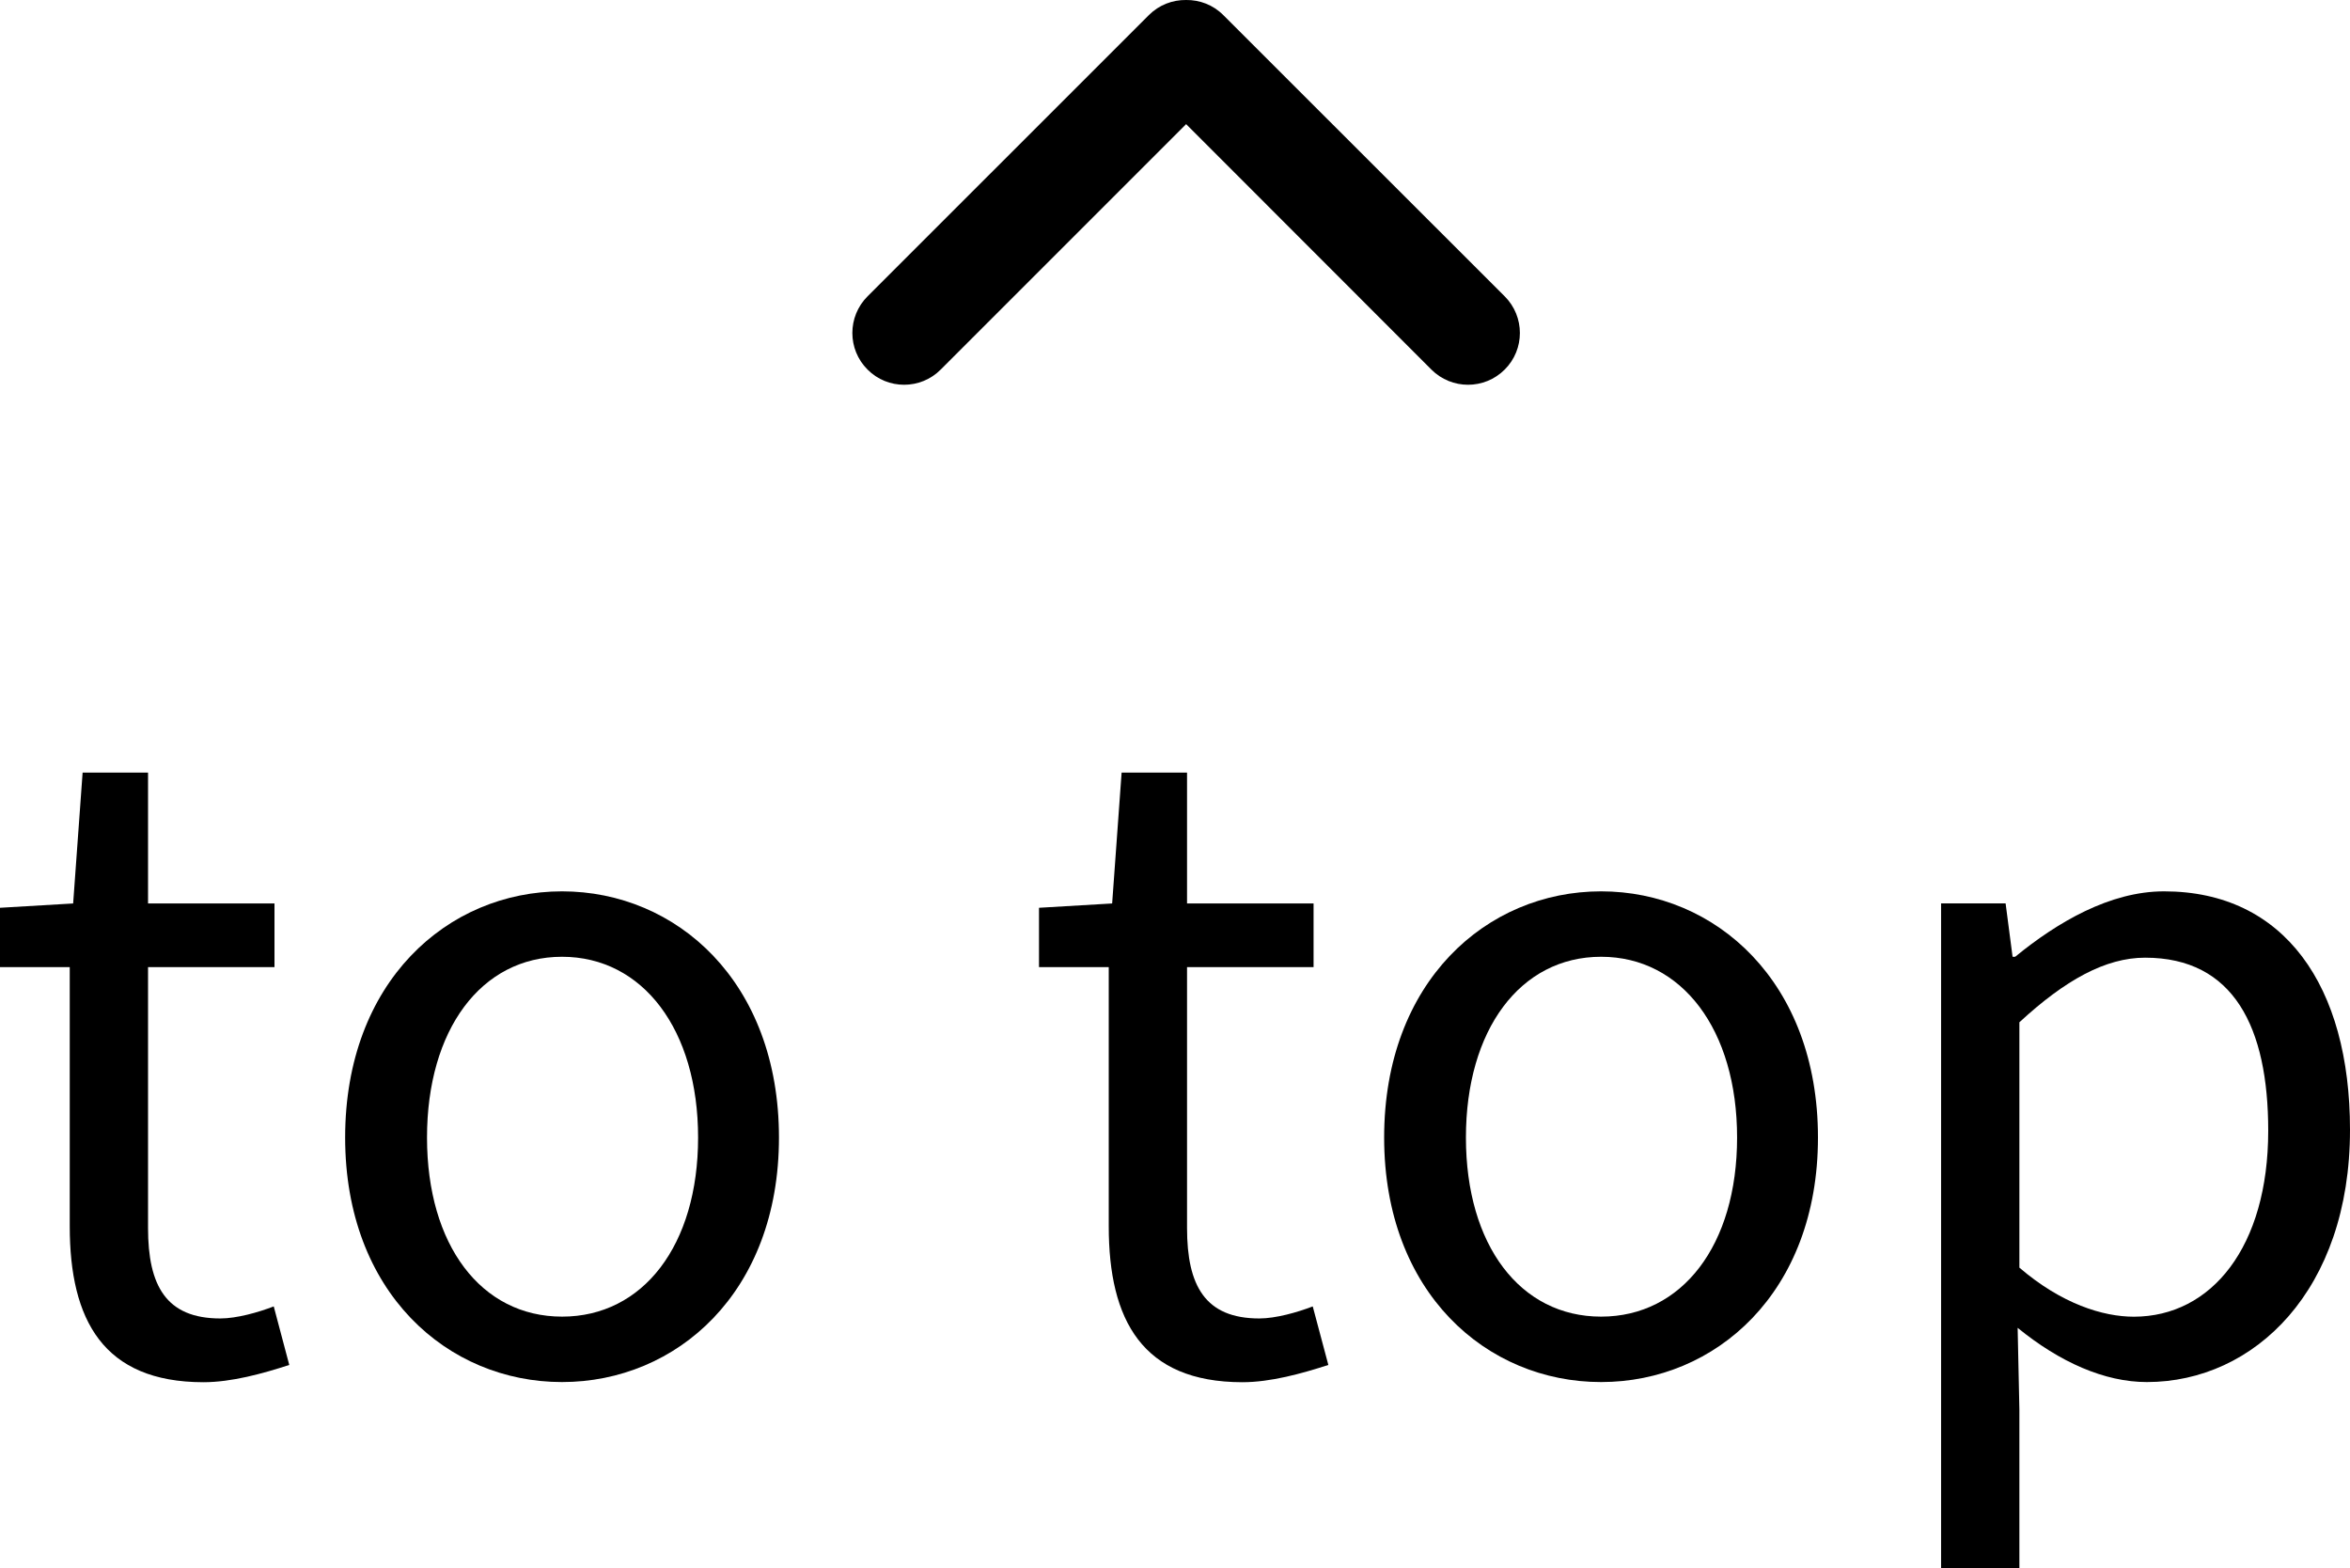 <?xml version="1.0" encoding="utf-8"?>
<!-- Generator: Adobe Illustrator 14.0.0, SVG Export Plug-In . SVG Version: 6.00 Build 43363)  -->
<!DOCTYPE svg PUBLIC "-//W3C//DTD SVG 1.1//EN" "http://www.w3.org/Graphics/SVG/1.1/DTD/svg11.dtd">
<svg version="1.1" id="레이어_1" xmlns="http://www.w3.org/2000/svg" xmlns:xlink="http://www.w3.org/1999/xlink" x="0px"
	 y="0px" width="28.304px" height="18.885px" viewBox="0 0 28.304 18.885" enable-background="new 0 0 28.304 18.885"
	 xml:space="preserve">
<g>
	<path d="M0.84,14.769v-3.121H0v-0.715l0.881-0.052l0.114-1.576h0.788v1.576h1.523v0.767H1.783v3.142
		c0,0.695,0.218,1.089,0.871,1.089c0.197,0,0.456-0.073,0.643-0.145l0.187,0.705c-0.321,0.104-0.694,0.208-1.036,0.208
		C1.244,16.645,0.84,15.899,0.84,14.769z"/>
	<path d="M4.157,13.7c0-1.876,1.233-2.965,2.612-2.965c1.38,0,2.613,1.089,2.613,2.965c0,1.867-1.233,2.945-2.613,2.945
		C5.391,16.645,4.157,15.567,4.157,13.7z M8.408,13.7c0-1.296-0.664-2.177-1.639-2.177S5.143,12.404,5.143,13.7
		c0,1.296,0.652,2.157,1.627,2.157S8.408,14.997,8.408,13.7z"/>
	<path d="M13.354,14.769v-3.121h-0.84v-0.715l0.881-0.052l0.114-1.576h0.788v1.576h1.524v0.767h-1.524v3.142
		c0,0.695,0.218,1.089,0.871,1.089c0.197,0,0.456-0.073,0.643-0.145l0.188,0.705c-0.322,0.104-0.695,0.208-1.037,0.208
		C13.758,16.645,13.354,15.899,13.354,14.769z"/>
	<path d="M16.671,13.7c0-1.876,1.233-2.965,2.613-2.965c1.379,0,2.612,1.089,2.612,2.965c0,1.867-1.233,2.945-2.612,2.945
		C17.904,16.645,16.671,15.567,16.671,13.7z M20.922,13.7c0-1.296-0.663-2.177-1.638-2.177s-1.628,0.881-1.628,2.177
		c0,1.296,0.653,2.157,1.628,2.157S20.922,14.997,20.922,13.7z"/>
	<path d="M23.379,10.88h0.777l0.084,0.643h0.031c0.508-0.415,1.14-0.788,1.793-0.788c1.451,0,2.24,1.141,2.24,2.872
		c0,1.929-1.151,3.038-2.447,3.038c-0.508,0-1.047-0.238-1.556-0.653l0.021,0.985v1.908h-0.943V10.88z M27.319,13.618
		c0-1.245-0.415-2.084-1.483-2.084c-0.477,0-0.964,0.27-1.514,0.778v2.955c0.508,0.436,1.006,0.591,1.379,0.591
		C26.635,15.857,27.319,15.017,27.319,13.618z"/>
</g>
<path fill-rule="evenodd" clip-rule="evenodd" d="M18.123,3.569l-3.389-3.387C14.611,0.058,14.448-0.002,14.286,0
	c-0.163-0.002-0.325,0.058-0.449,0.182l-3.388,3.387c-0.244,0.244-0.244,0.639,0,0.882c0.242,0.244,0.639,0.244,0.881,0l2.956-2.956
	l2.954,2.956c0.244,0.244,0.639,0.244,0.883,0C18.367,4.208,18.367,3.813,18.123,3.569z"/>
</svg>
